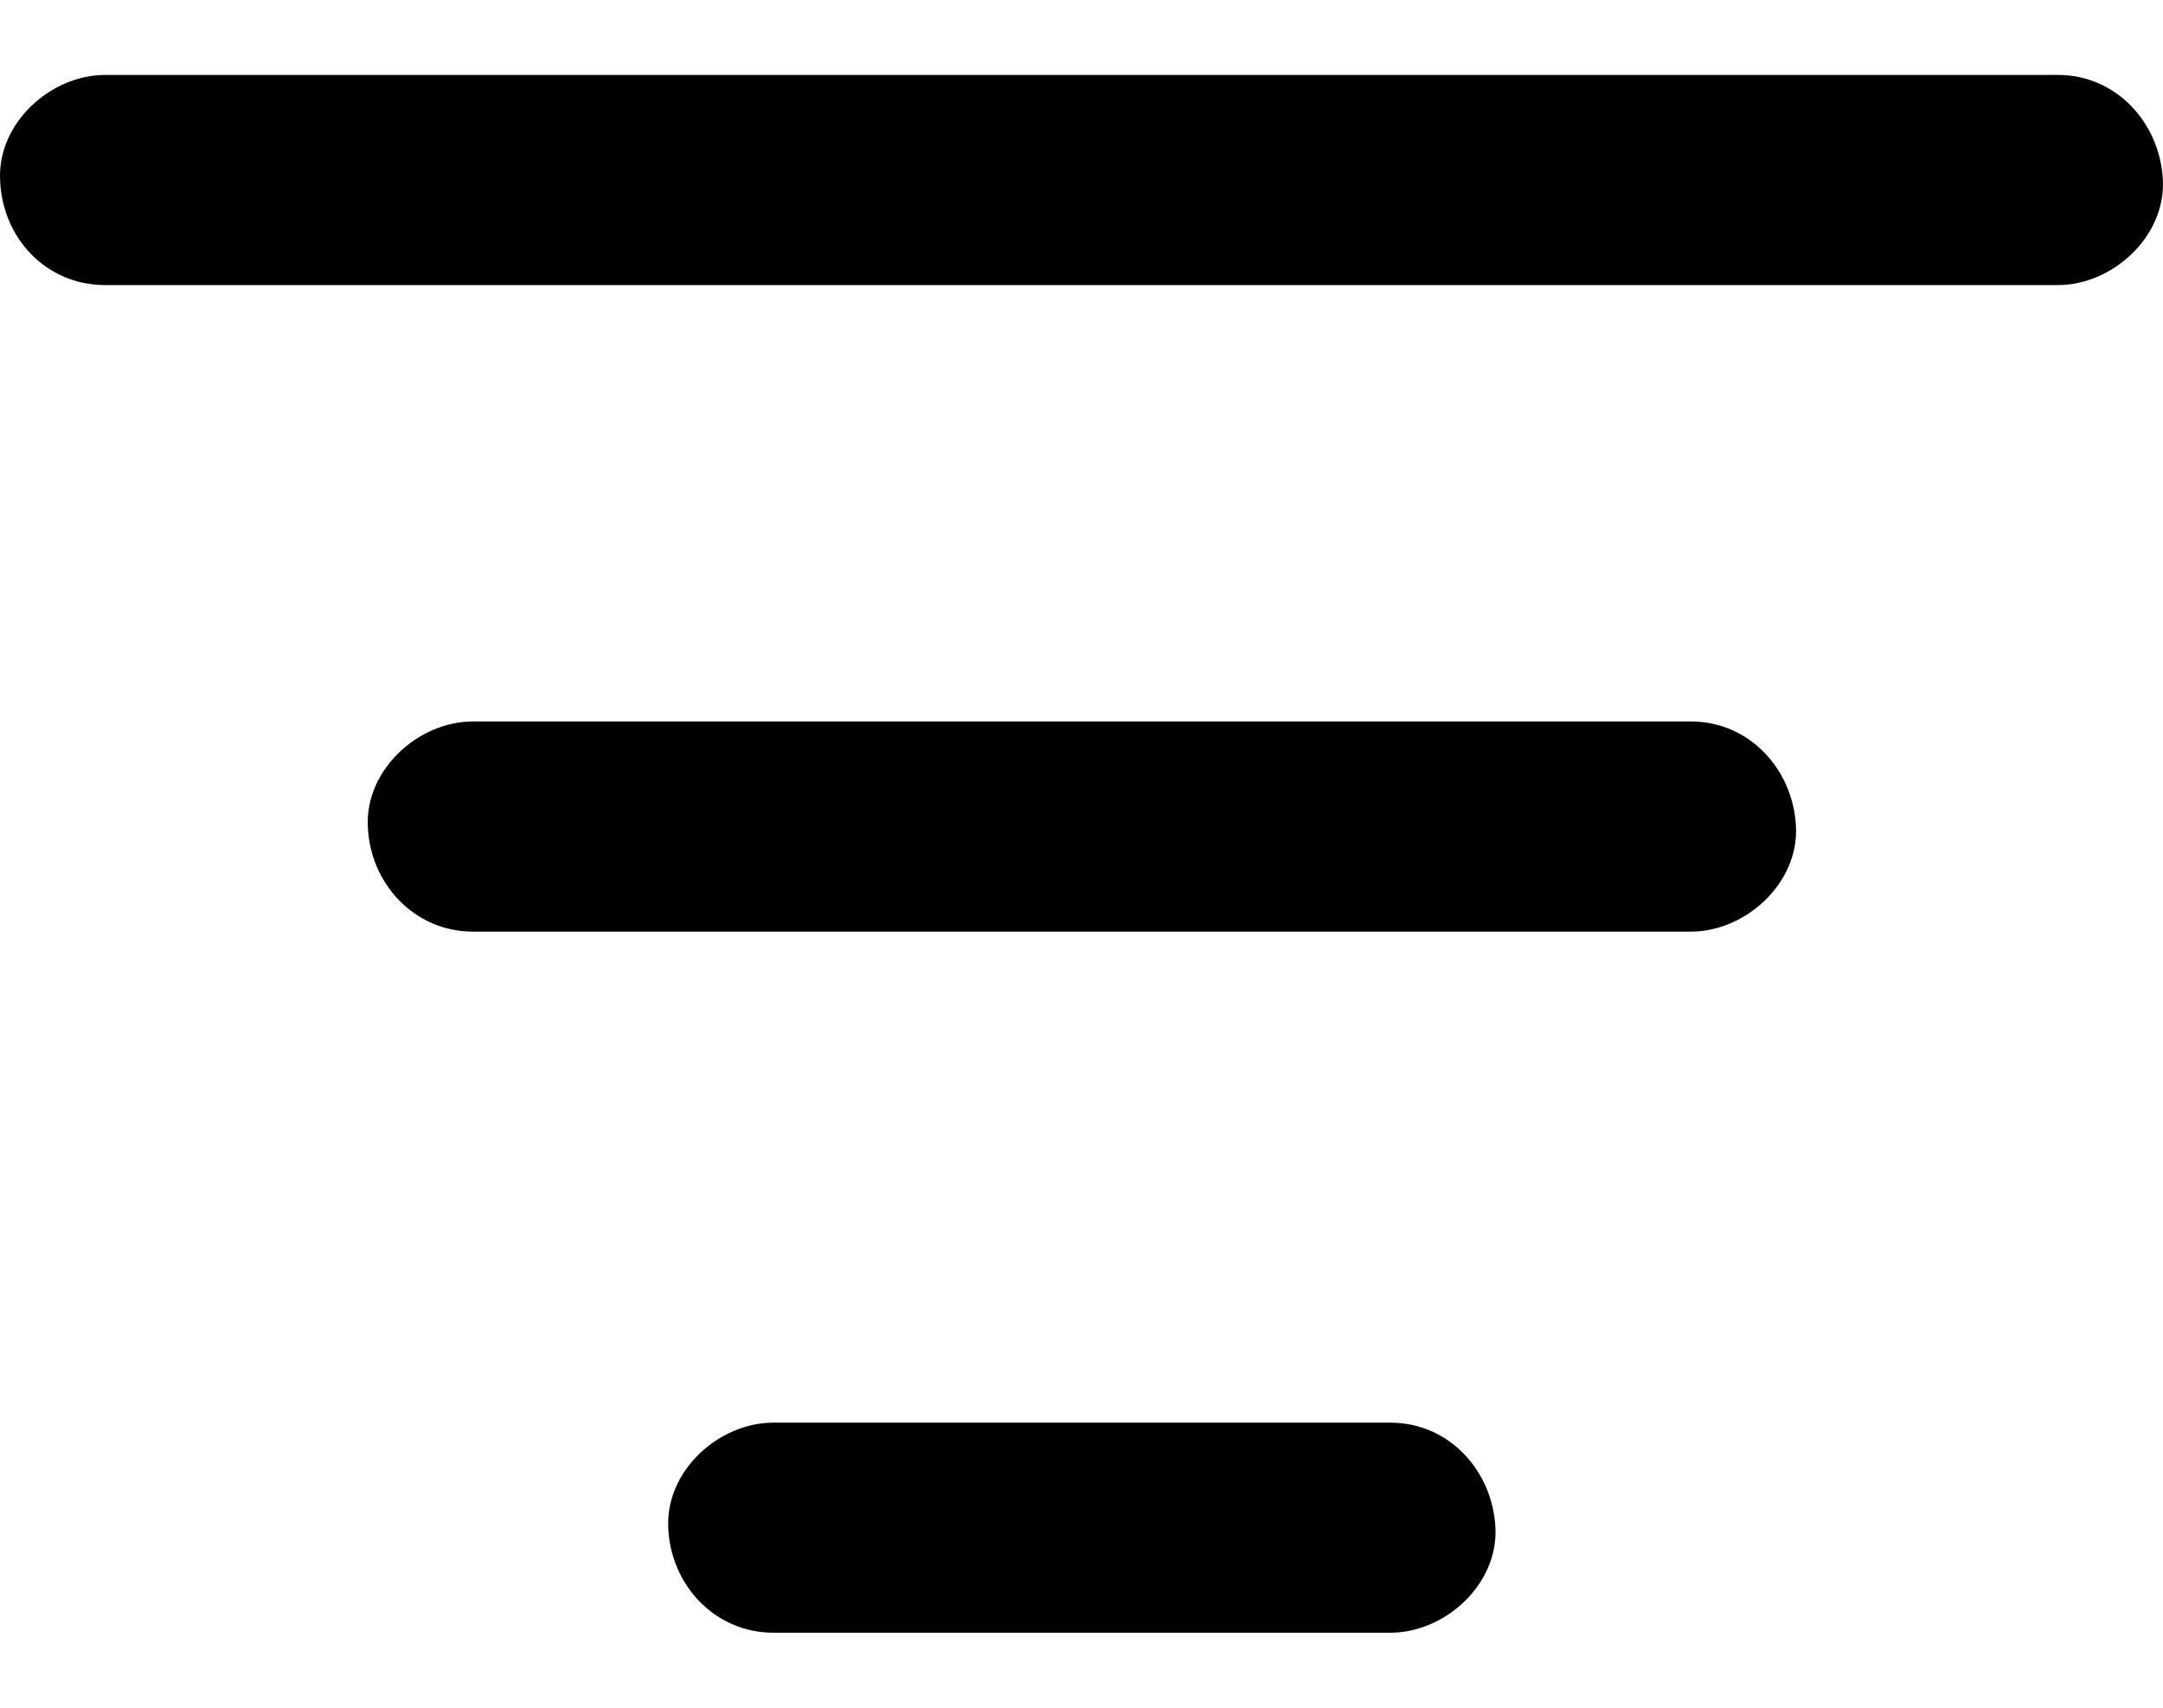 <svg width="19" height="15" viewBox="0 0 19 15" fill="none" xmlns="http://www.w3.org/2000/svg">
<path d="M0.924 2.504H6.75H15.96H18.076C18.556 2.504 19.023 2.08 18.999 1.581C18.974 1.083 18.593 0.658 18.076 0.658H12.25H3.04H0.924C0.444 0.658 -0.024 1.083 0.001 1.581C0.019 2.086 0.401 2.504 0.924 2.504Z" fill="black"/>
<path d="M4.154 8.183H7.778H13.524H14.853C15.333 8.183 15.801 7.758 15.776 7.26C15.752 6.762 15.37 6.337 14.853 6.337H11.23H5.483H4.154C3.675 6.337 3.207 6.761 3.231 7.26C3.25 7.758 3.638 8.183 4.154 8.183Z" fill="black"/>
<path d="M6.793 14.341H11.53H12.213C12.693 14.341 13.161 13.917 13.136 13.418C13.111 12.92 12.73 12.496 12.213 12.496H7.476H6.793C6.313 12.496 5.846 12.92 5.87 13.418C5.889 13.917 6.276 14.341 6.793 14.341Z" fill="black"/>
</svg>
